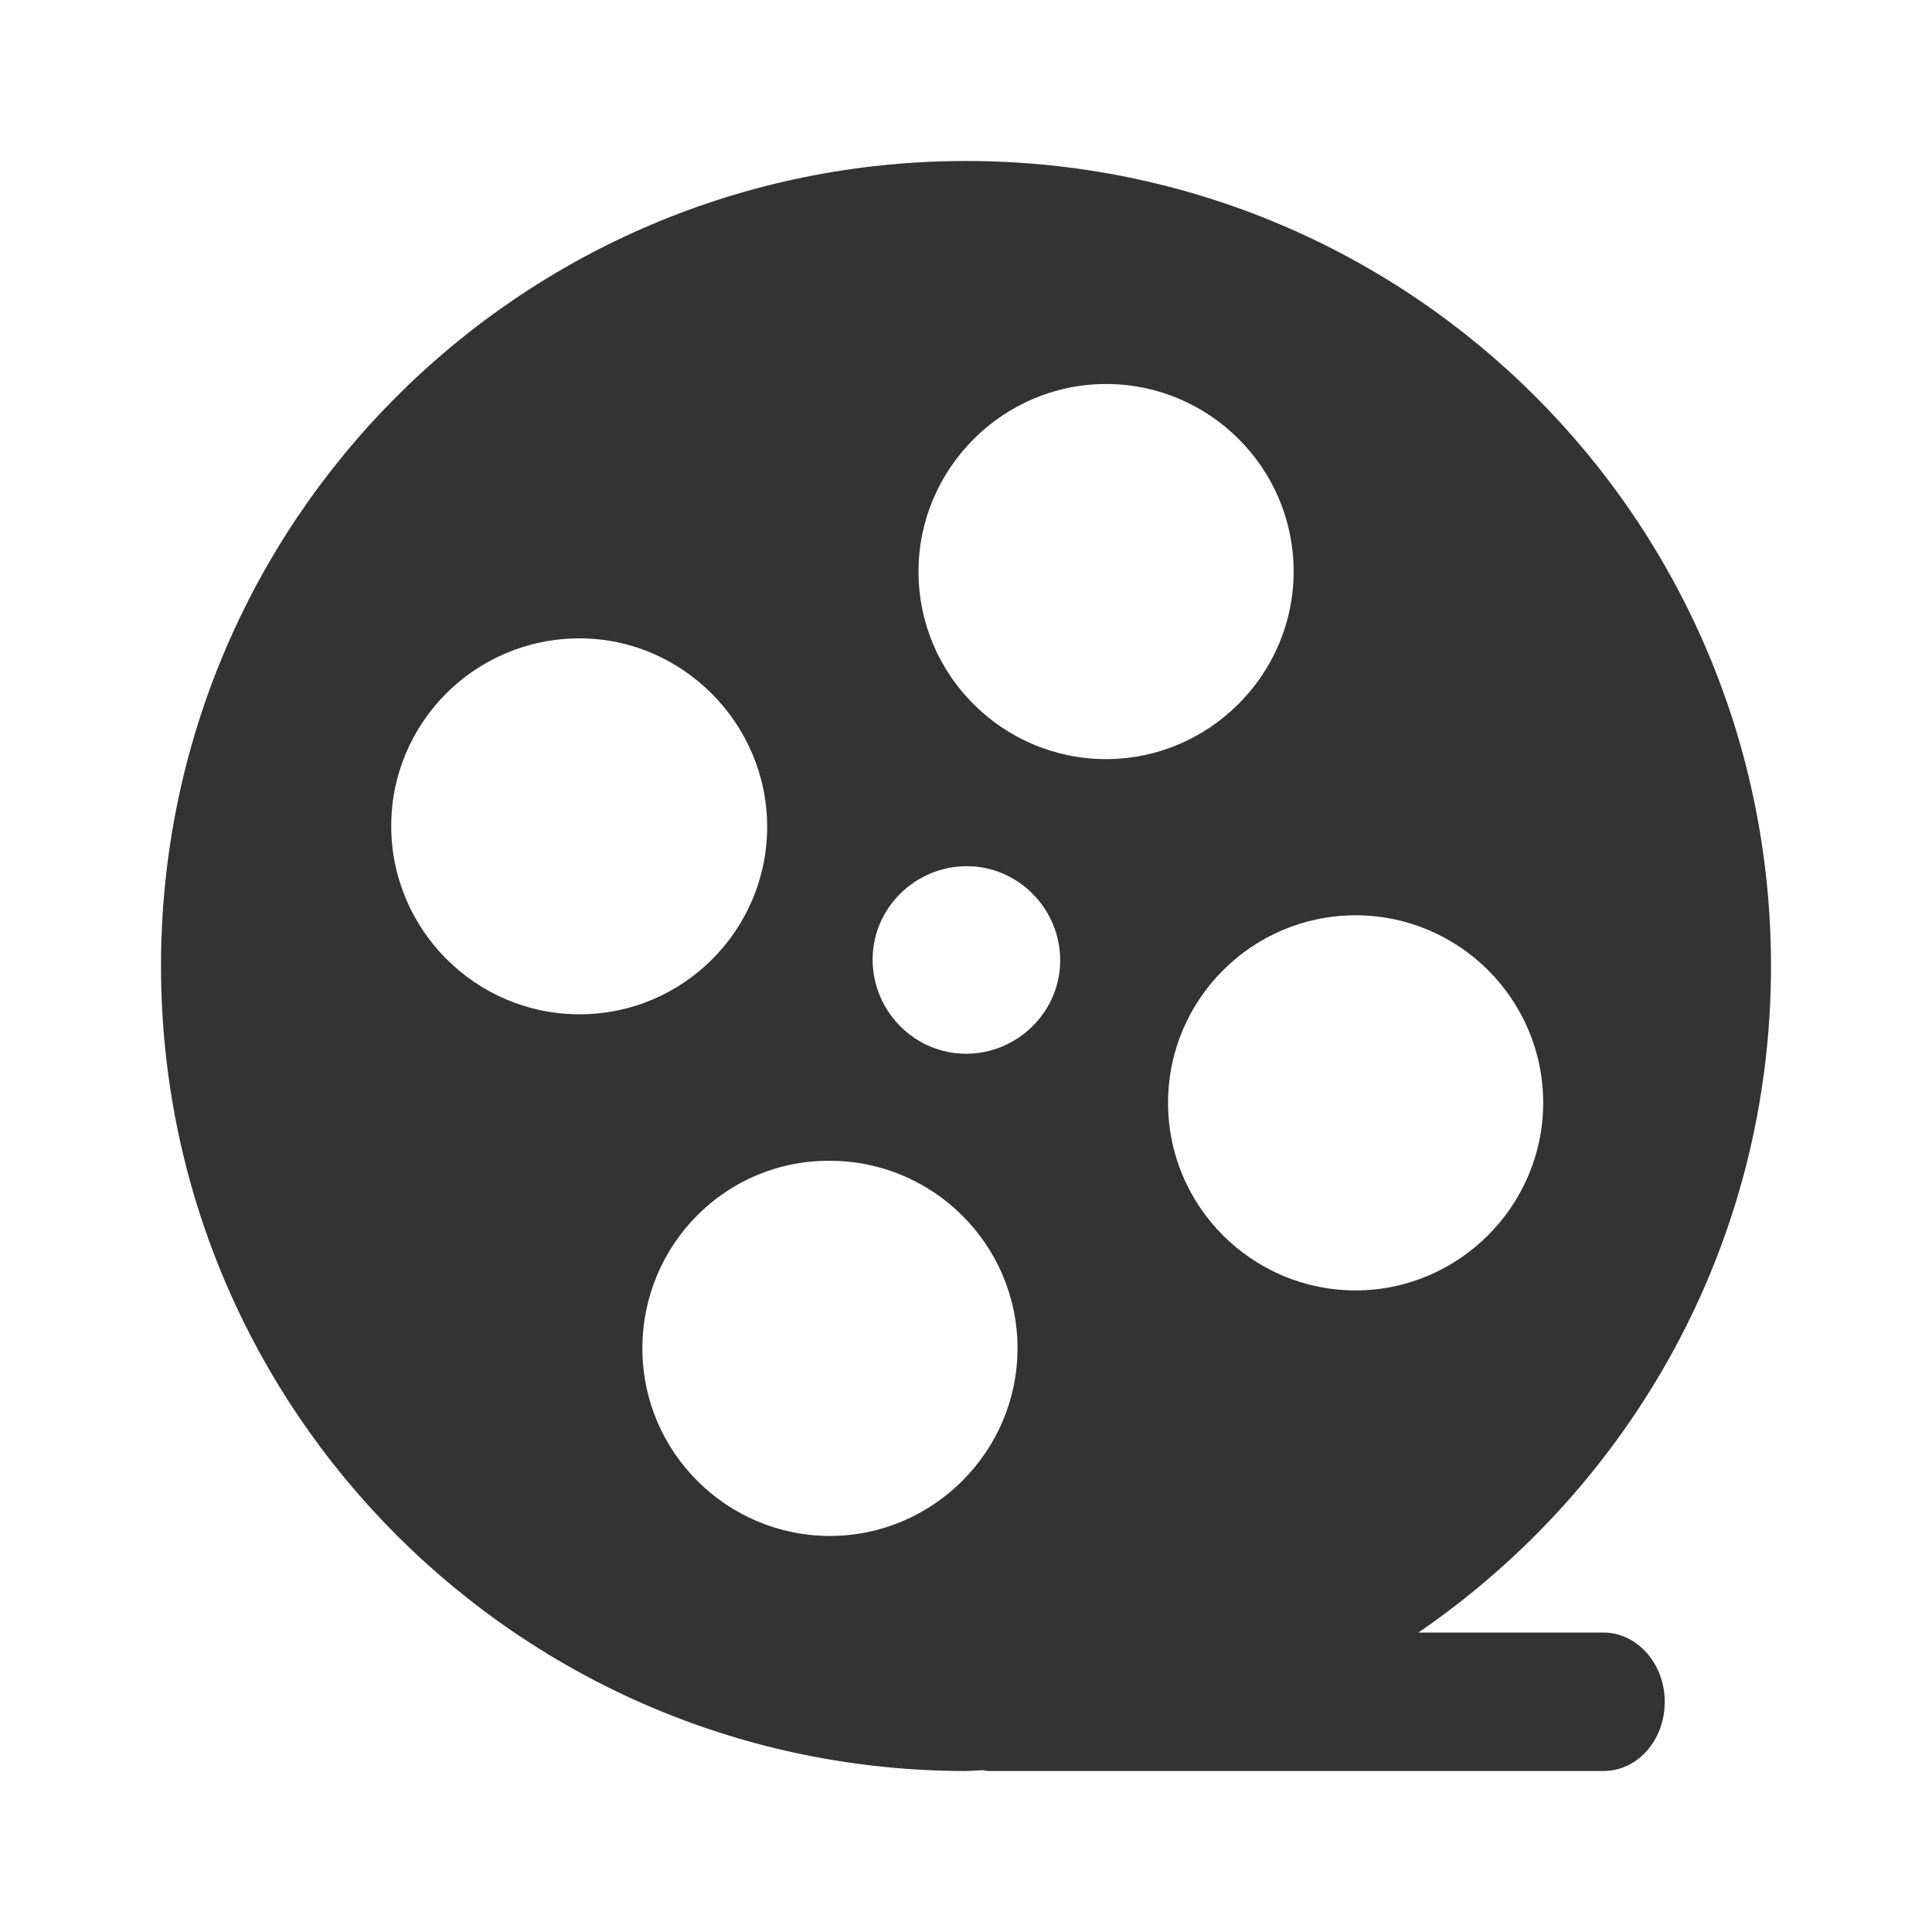 <svg width="24" height="24" viewBox="0 0 24 24" fill="none" xmlns="http://www.w3.org/2000/svg">
<path d="M11.41 7.1C11.41 8.39 12.46 9.43 13.74 9.43C15.02 9.43 16.07 8.38 16.07 7.1C16.07 5.81 15.02 4.77 13.74 4.77C12.46 4.77 11.41 5.82 11.41 7.1ZM7.98 16.75C7.98 18.04 9.03 19.08 10.31 19.08C11.59 19.08 12.64 18.03 12.64 16.75C12.64 15.46 11.59 14.42 10.31 14.42C9.02 14.41 7.98 15.46 7.98 16.75ZM14.51 13.7C14.51 14.99 15.56 16.03 16.84 16.03C18.12 16.03 19.17 14.98 19.17 13.7C19.17 12.41 18.12 11.37 16.84 11.37C15.56 11.37 14.51 12.41 14.51 13.7ZM4.86 10.26C4.86 11.55 5.91 12.6 7.2 12.6C8.49 12.6 9.53 11.55 9.53 10.27C9.53 8.99 8.48 7.93 7.2 7.93C5.9 7.93 4.86 8.98 4.86 10.26ZM10.84 11.92C10.84 12.56 11.36 13.09 12 13.09C12.64 13.09 13.17 12.57 13.17 11.93C13.17 11.29 12.65 10.76 12.01 10.76C11.37 10.76 10.84 11.28 10.84 11.92ZM17.62 20.28H19.92C20.33 20.28 20.68 20.66 20.68 21.14C20.68 21.62 20.34 22 19.92 22H12.31C12.28 22 12.24 22 12.22 21.99C12.15 21.99 12.08 22 12 22C6.48 22 2 17.53 2 12C2 6.47 6.47 2 12 2C17.53 2 22 6.47 22 12C22 15.45 20.26 18.47 17.62 20.28Z" fill="#333333"/>
</svg>
